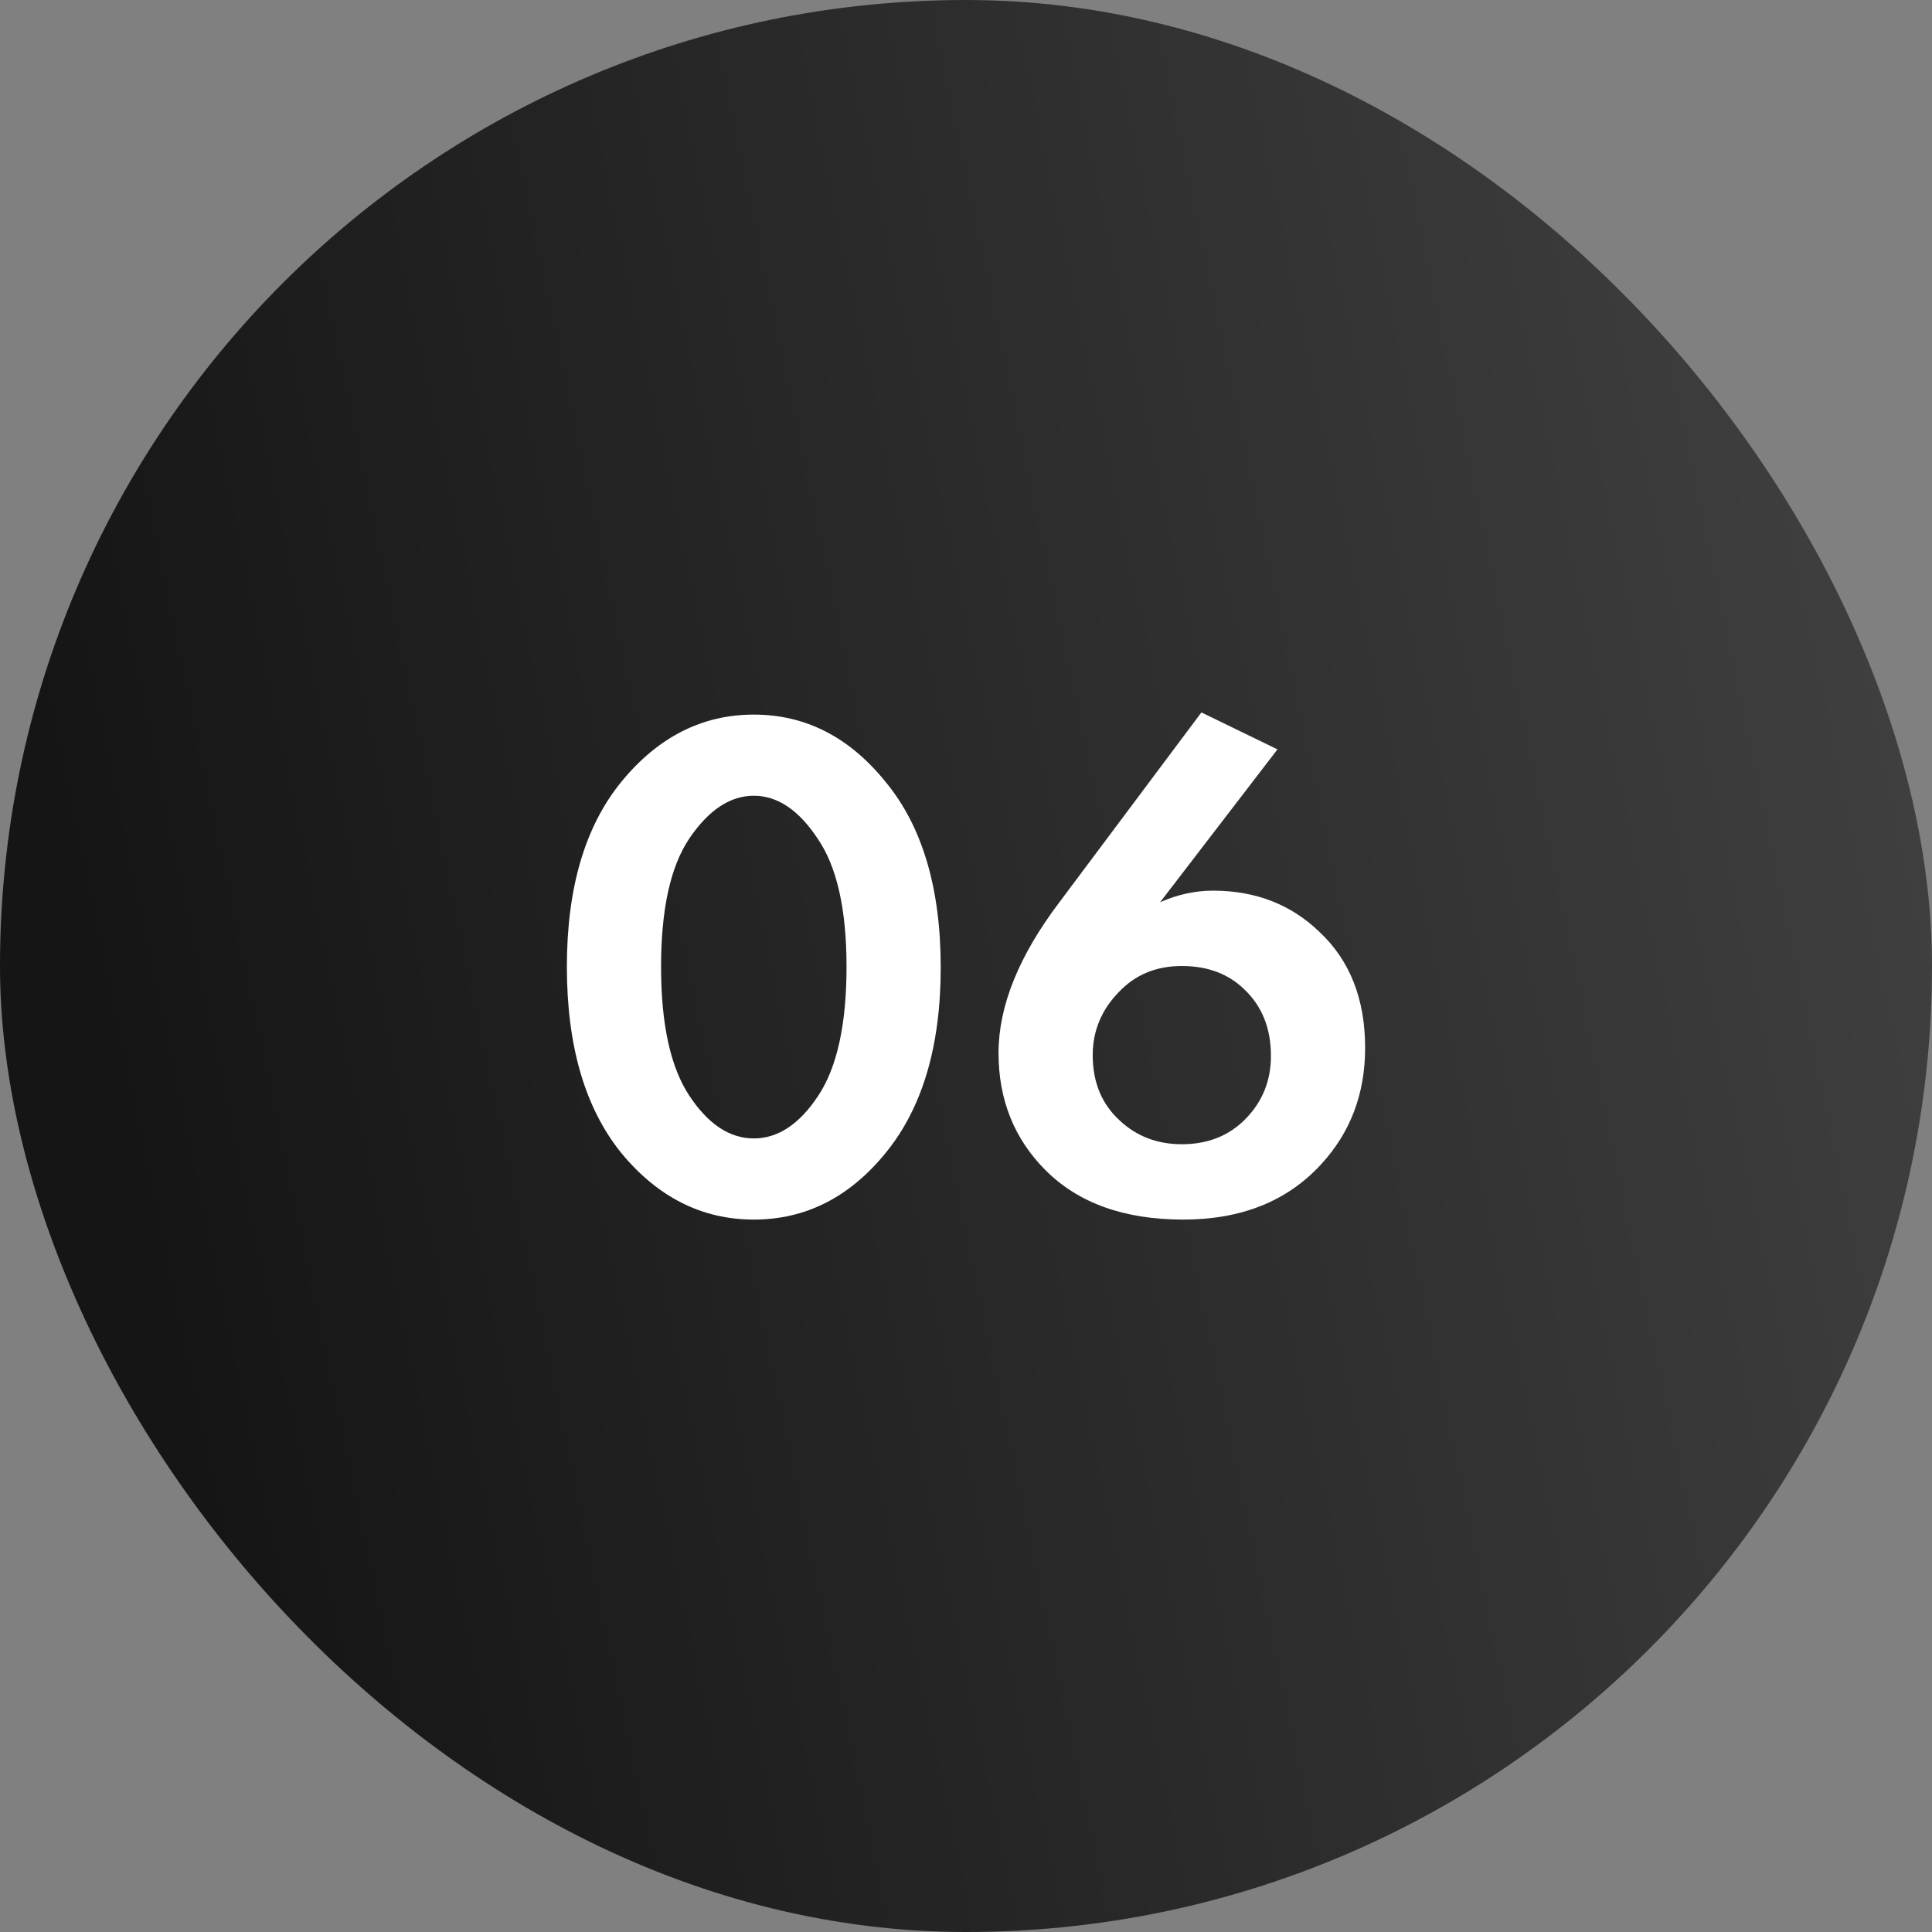 <?xml version="1.0" encoding="UTF-8"?> <svg xmlns="http://www.w3.org/2000/svg" width="80" height="80" viewBox="0 0 80 80" fill="none"><rect x="0" y="0" width="80" height="80" fill="#808080" stroke="none"/> <rect width="80" height="80" rx="40" fill="url(#paint0_linear_335_34)"></rect> <path d="M36.673 47.74C35.173 49.58 33.353 50.5 31.213 50.5C29.073 50.5 27.243 49.58 25.723 47.74C24.223 45.88 23.473 43.31 23.473 40.03C23.473 36.77 24.223 34.22 25.723 32.38C27.243 30.52 29.073 29.59 31.213 29.59C33.353 29.59 35.173 30.52 36.673 32.38C38.193 34.22 38.953 36.78 38.953 40.06C38.953 43.32 38.193 45.88 36.673 47.74ZM33.853 34.72C33.073 33.54 32.193 32.95 31.213 32.95C30.233 32.95 29.343 33.54 28.543 34.72C27.763 35.88 27.373 37.65 27.373 40.03C27.373 42.41 27.763 44.19 28.543 45.37C29.323 46.55 30.213 47.14 31.213 47.14C32.213 47.14 33.103 46.55 33.883 45.37C34.663 44.19 35.053 42.41 35.053 40.03C35.053 37.65 34.653 35.88 33.853 34.72Z" fill="white"></path> <path d="M49.747 29.5L52.897 31.03L48.037 37.36C48.757 37.04 49.487 36.88 50.227 36.88C51.987 36.88 53.457 37.45 54.637 38.59C55.897 39.77 56.527 41.37 56.527 43.39C56.527 45.29 55.917 46.9 54.697 48.22C53.297 49.74 51.397 50.5 48.997 50.5C46.557 50.5 44.657 49.82 43.297 48.46C41.997 47.16 41.347 45.54 41.347 43.6C41.347 41.66 42.187 39.58 43.867 37.36L49.747 29.5ZM48.937 47.38C49.997 47.38 50.867 47.04 51.547 46.36C52.267 45.64 52.627 44.76 52.627 43.72C52.627 42.58 52.257 41.66 51.517 40.96C50.857 40.32 49.997 40 48.937 40C47.877 40 47.007 40.36 46.327 41.08C45.607 41.82 45.247 42.69 45.247 43.69C45.247 44.81 45.617 45.71 46.357 46.39C47.057 47.05 47.917 47.38 48.937 47.38Z" fill="white"></path> <defs> <linearGradient id="paint0_linear_335_34" x1="8.345" y1="62.792" x2="89.242" y2="45.873" gradientUnits="userSpaceOnUse"> <stop stop-color="#151515"></stop> <stop offset="0" stop-color="#151515"></stop> <stop offset="1" stop-color="#434343"></stop> </linearGradient> </defs> </svg> 